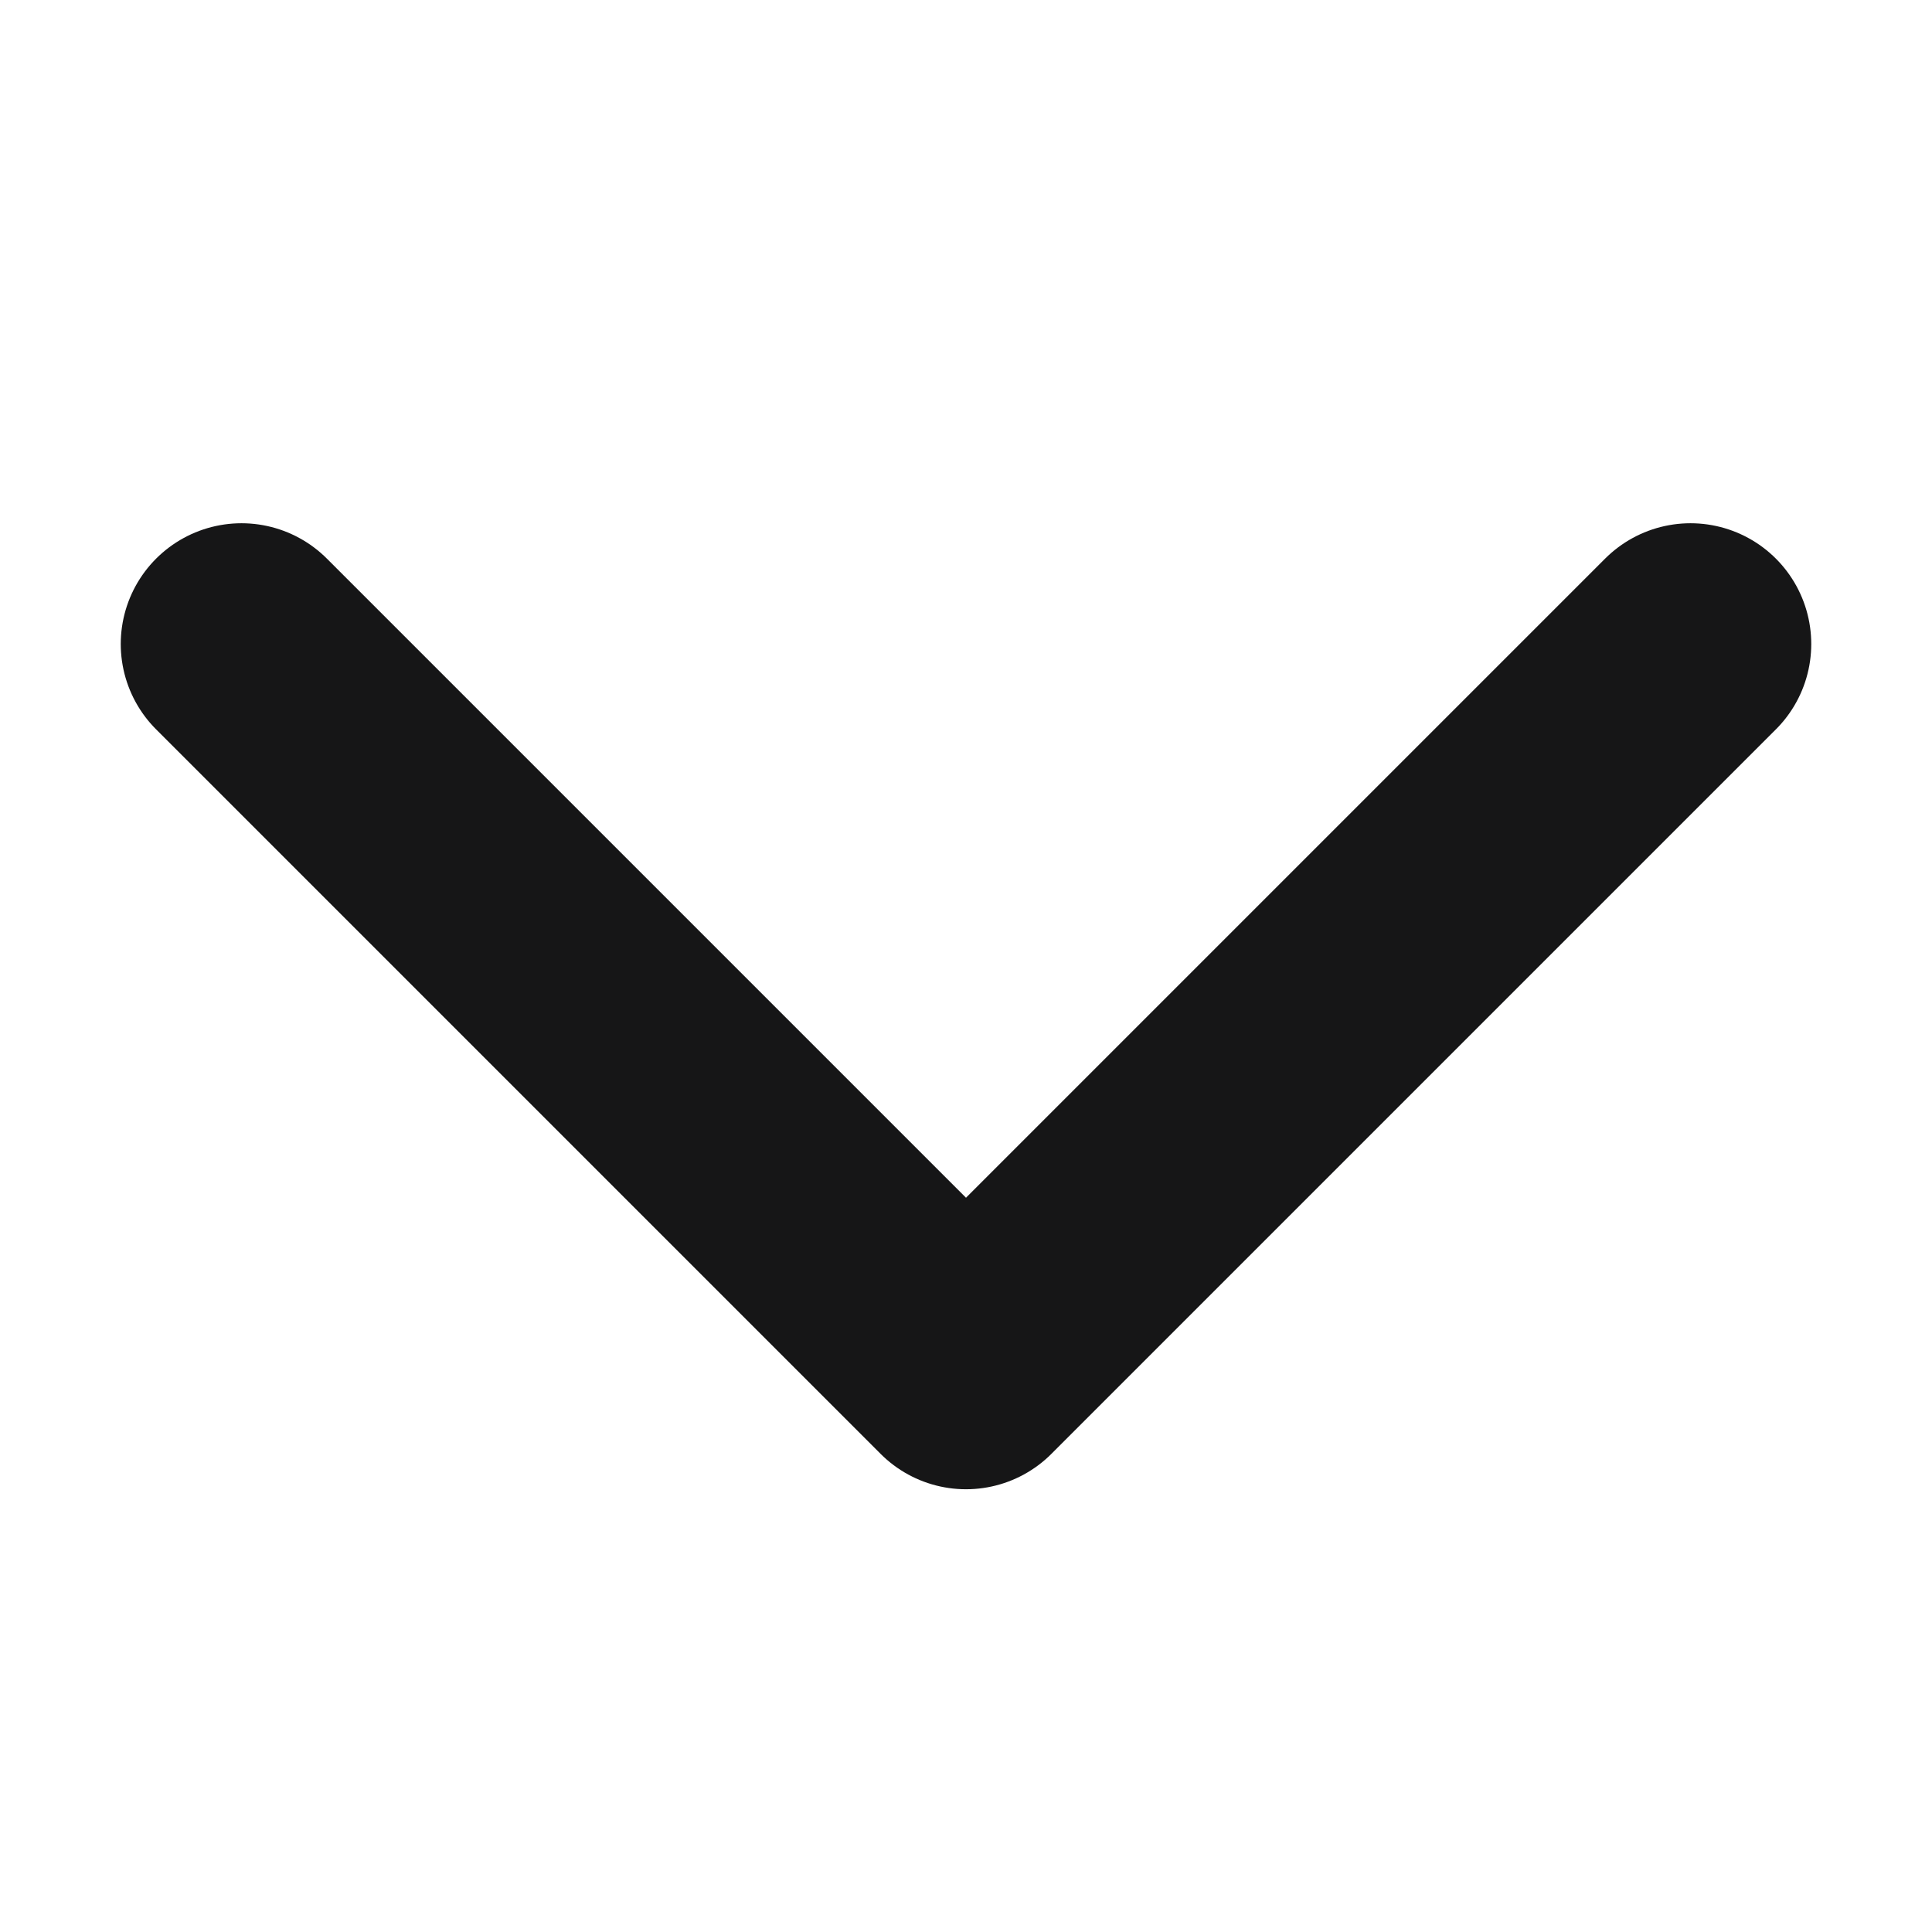 <svg xmlns="http://www.w3.org/2000/svg" width="24" height="24" viewBox="0 0 24 24" fill="none"><path d="M21 8L12 17L3 8" stroke="#161617" stroke-width="3" stroke-linecap="round" stroke-linejoin="round"></path></svg>